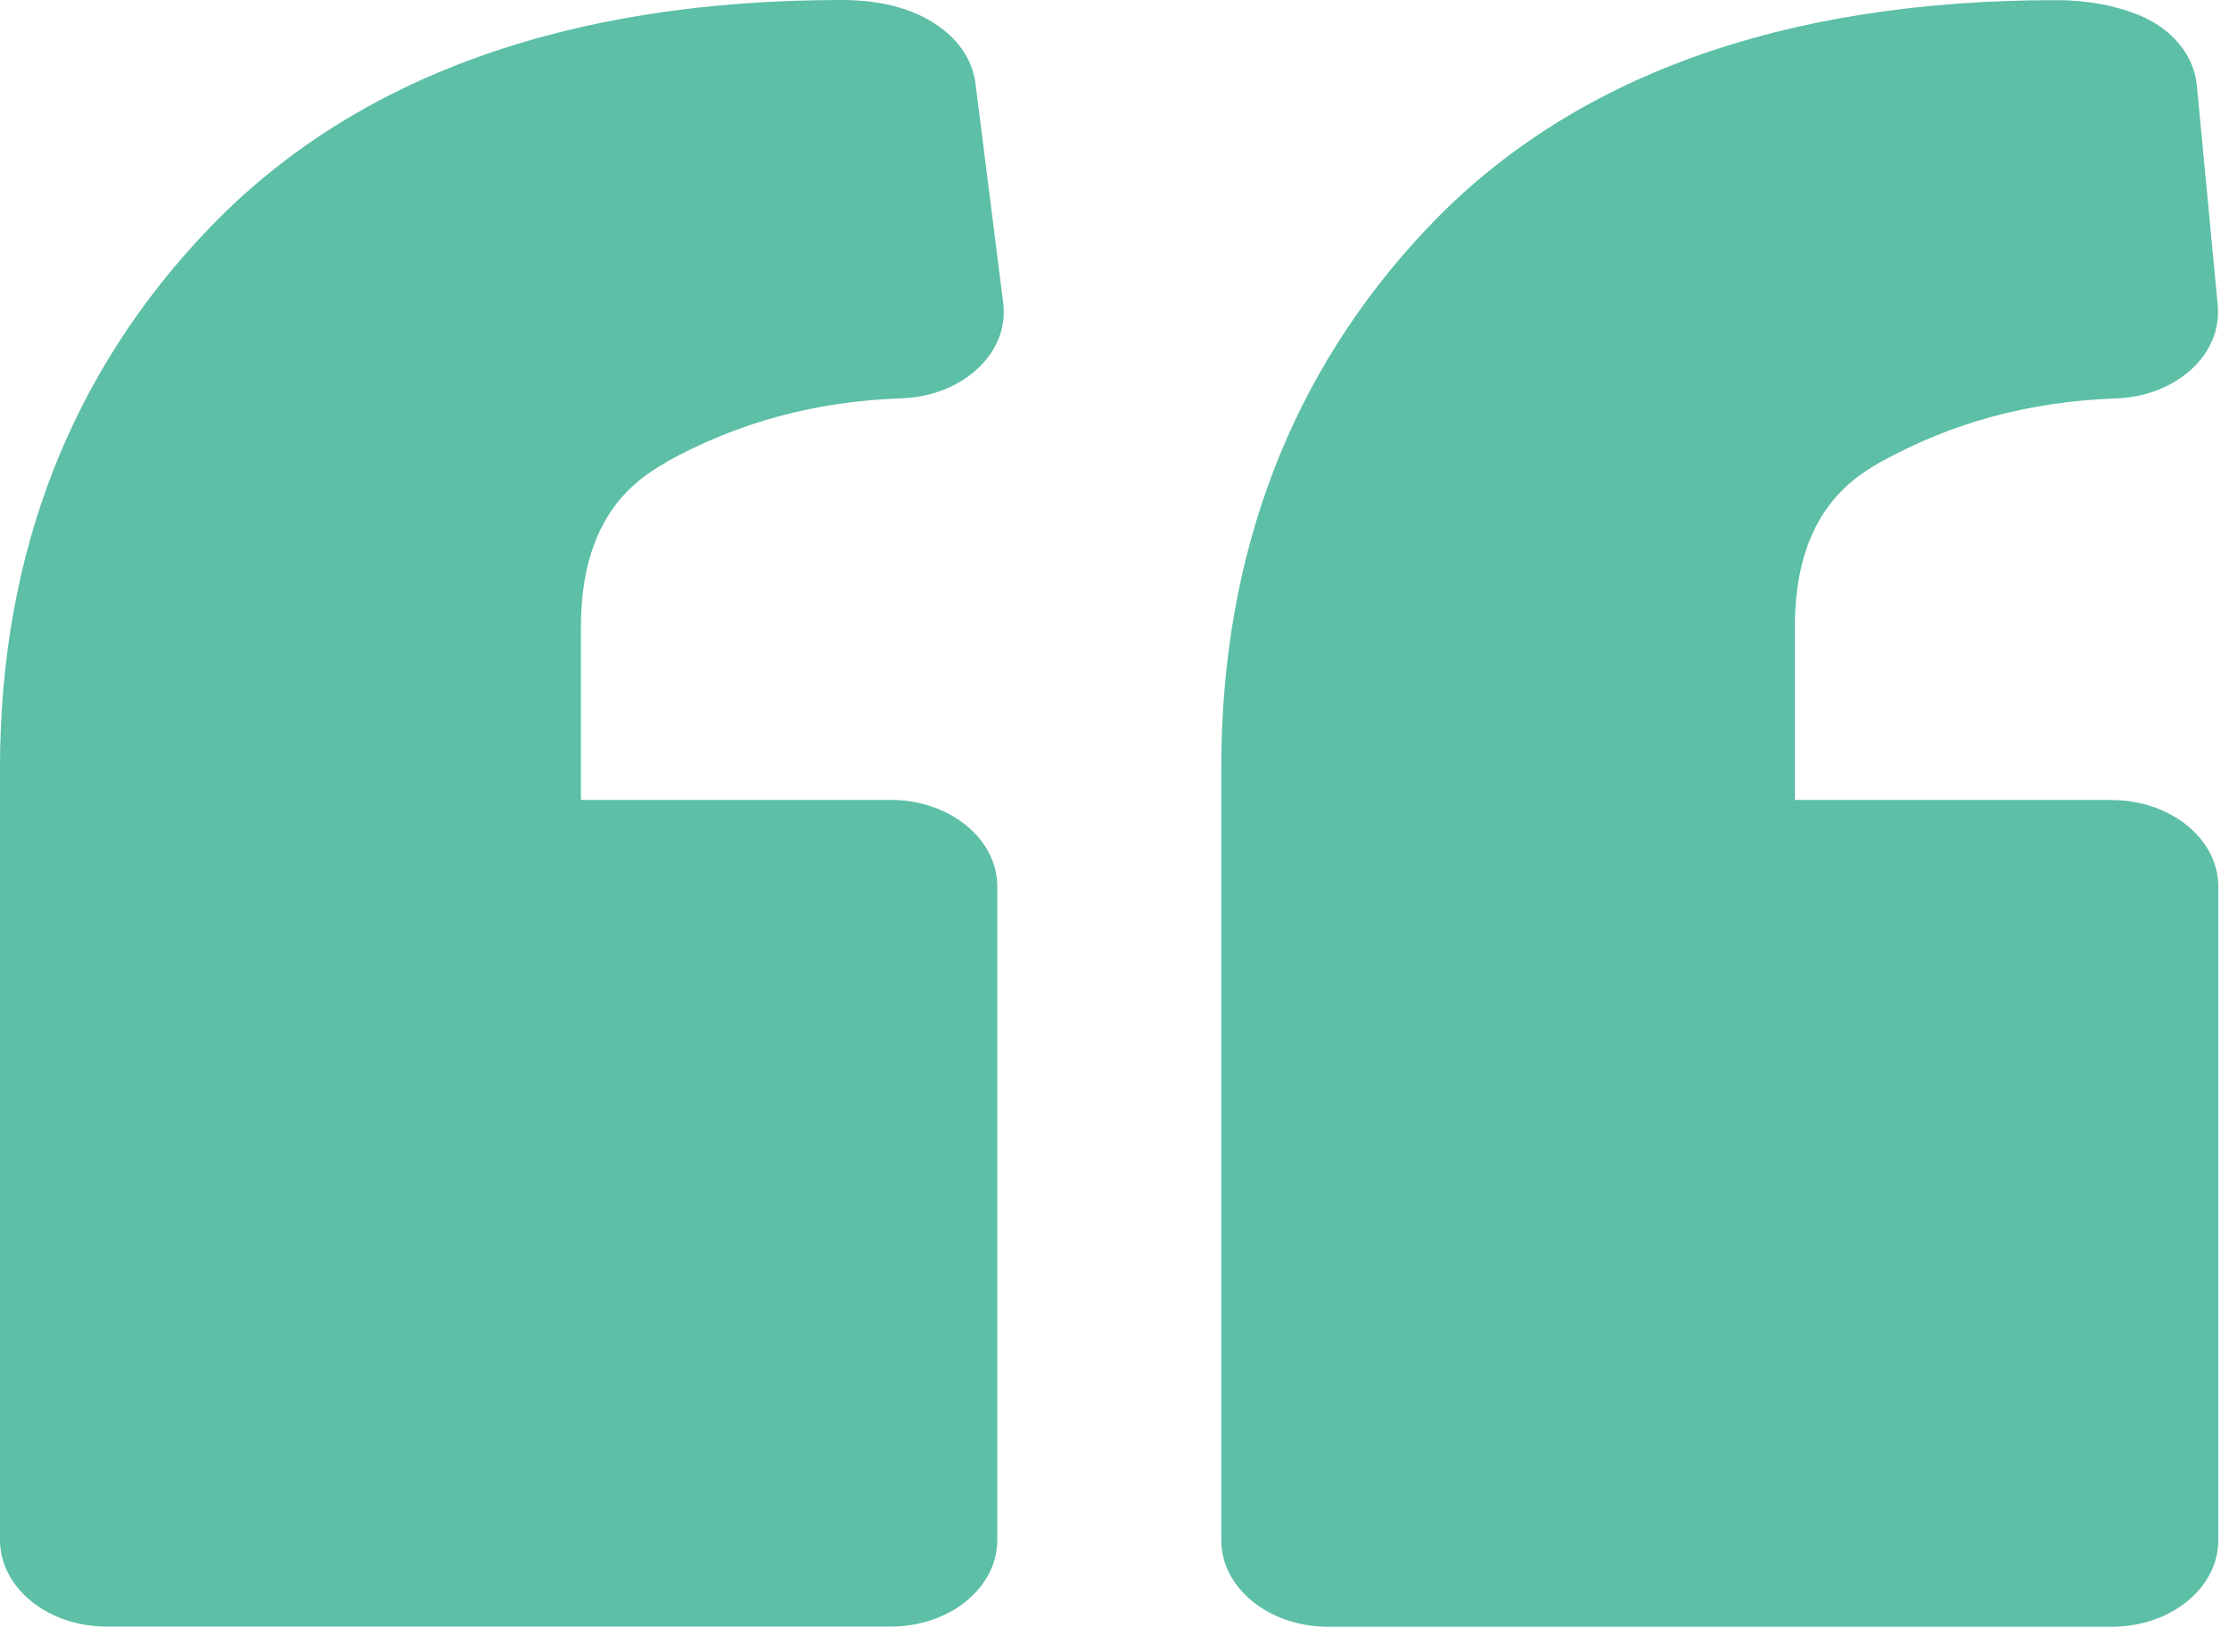 <svg width="58" height="43" viewBox="0 0 58 43" fill="none" xmlns="http://www.w3.org/2000/svg">
<path d="M17.338 12.029C16.387 12.558 15.116 13.582 15.116 16.326V20.816H23.176C24.705 20.816 25.95 21.823 25.95 23.069V40.074C25.95 41.321 24.71 42.328 23.176 42.328H2.774C1.245 42.328 0 41.321 0 40.074V19.989C0 14.417 1.839 9.684 5.461 5.92C9.248 1.989 14.781 0 21.905 0C23.005 0 23.894 0.26 24.55 0.776C25.02 1.145 25.315 1.641 25.382 2.169L26.105 7.888C26.183 8.505 25.945 9.122 25.444 9.587C24.948 10.057 24.23 10.338 23.47 10.364C21.213 10.443 19.203 10.989 17.333 12.025L17.338 12.029ZM54.948 20.82C56.477 20.82 57.722 21.827 57.722 23.073V40.078C57.722 41.325 56.483 42.332 54.948 42.332H34.552C33.023 42.332 31.778 41.325 31.778 40.078V19.993C31.778 14.425 33.581 9.697 37.135 5.941C40.86 2.001 46.367 0.004 53.502 0.004C54.282 0.004 54.995 0.13 55.62 0.378C56.503 0.726 57.092 1.431 57.164 2.228L57.707 7.947C57.764 8.555 57.521 9.155 57.02 9.613C56.519 10.07 55.816 10.343 55.062 10.368C52.804 10.448 50.795 10.993 48.924 12.029C47.974 12.558 46.703 13.582 46.703 16.326V20.816H54.943L54.948 20.82Z" fill="#5CBFA6"/>
</svg>
